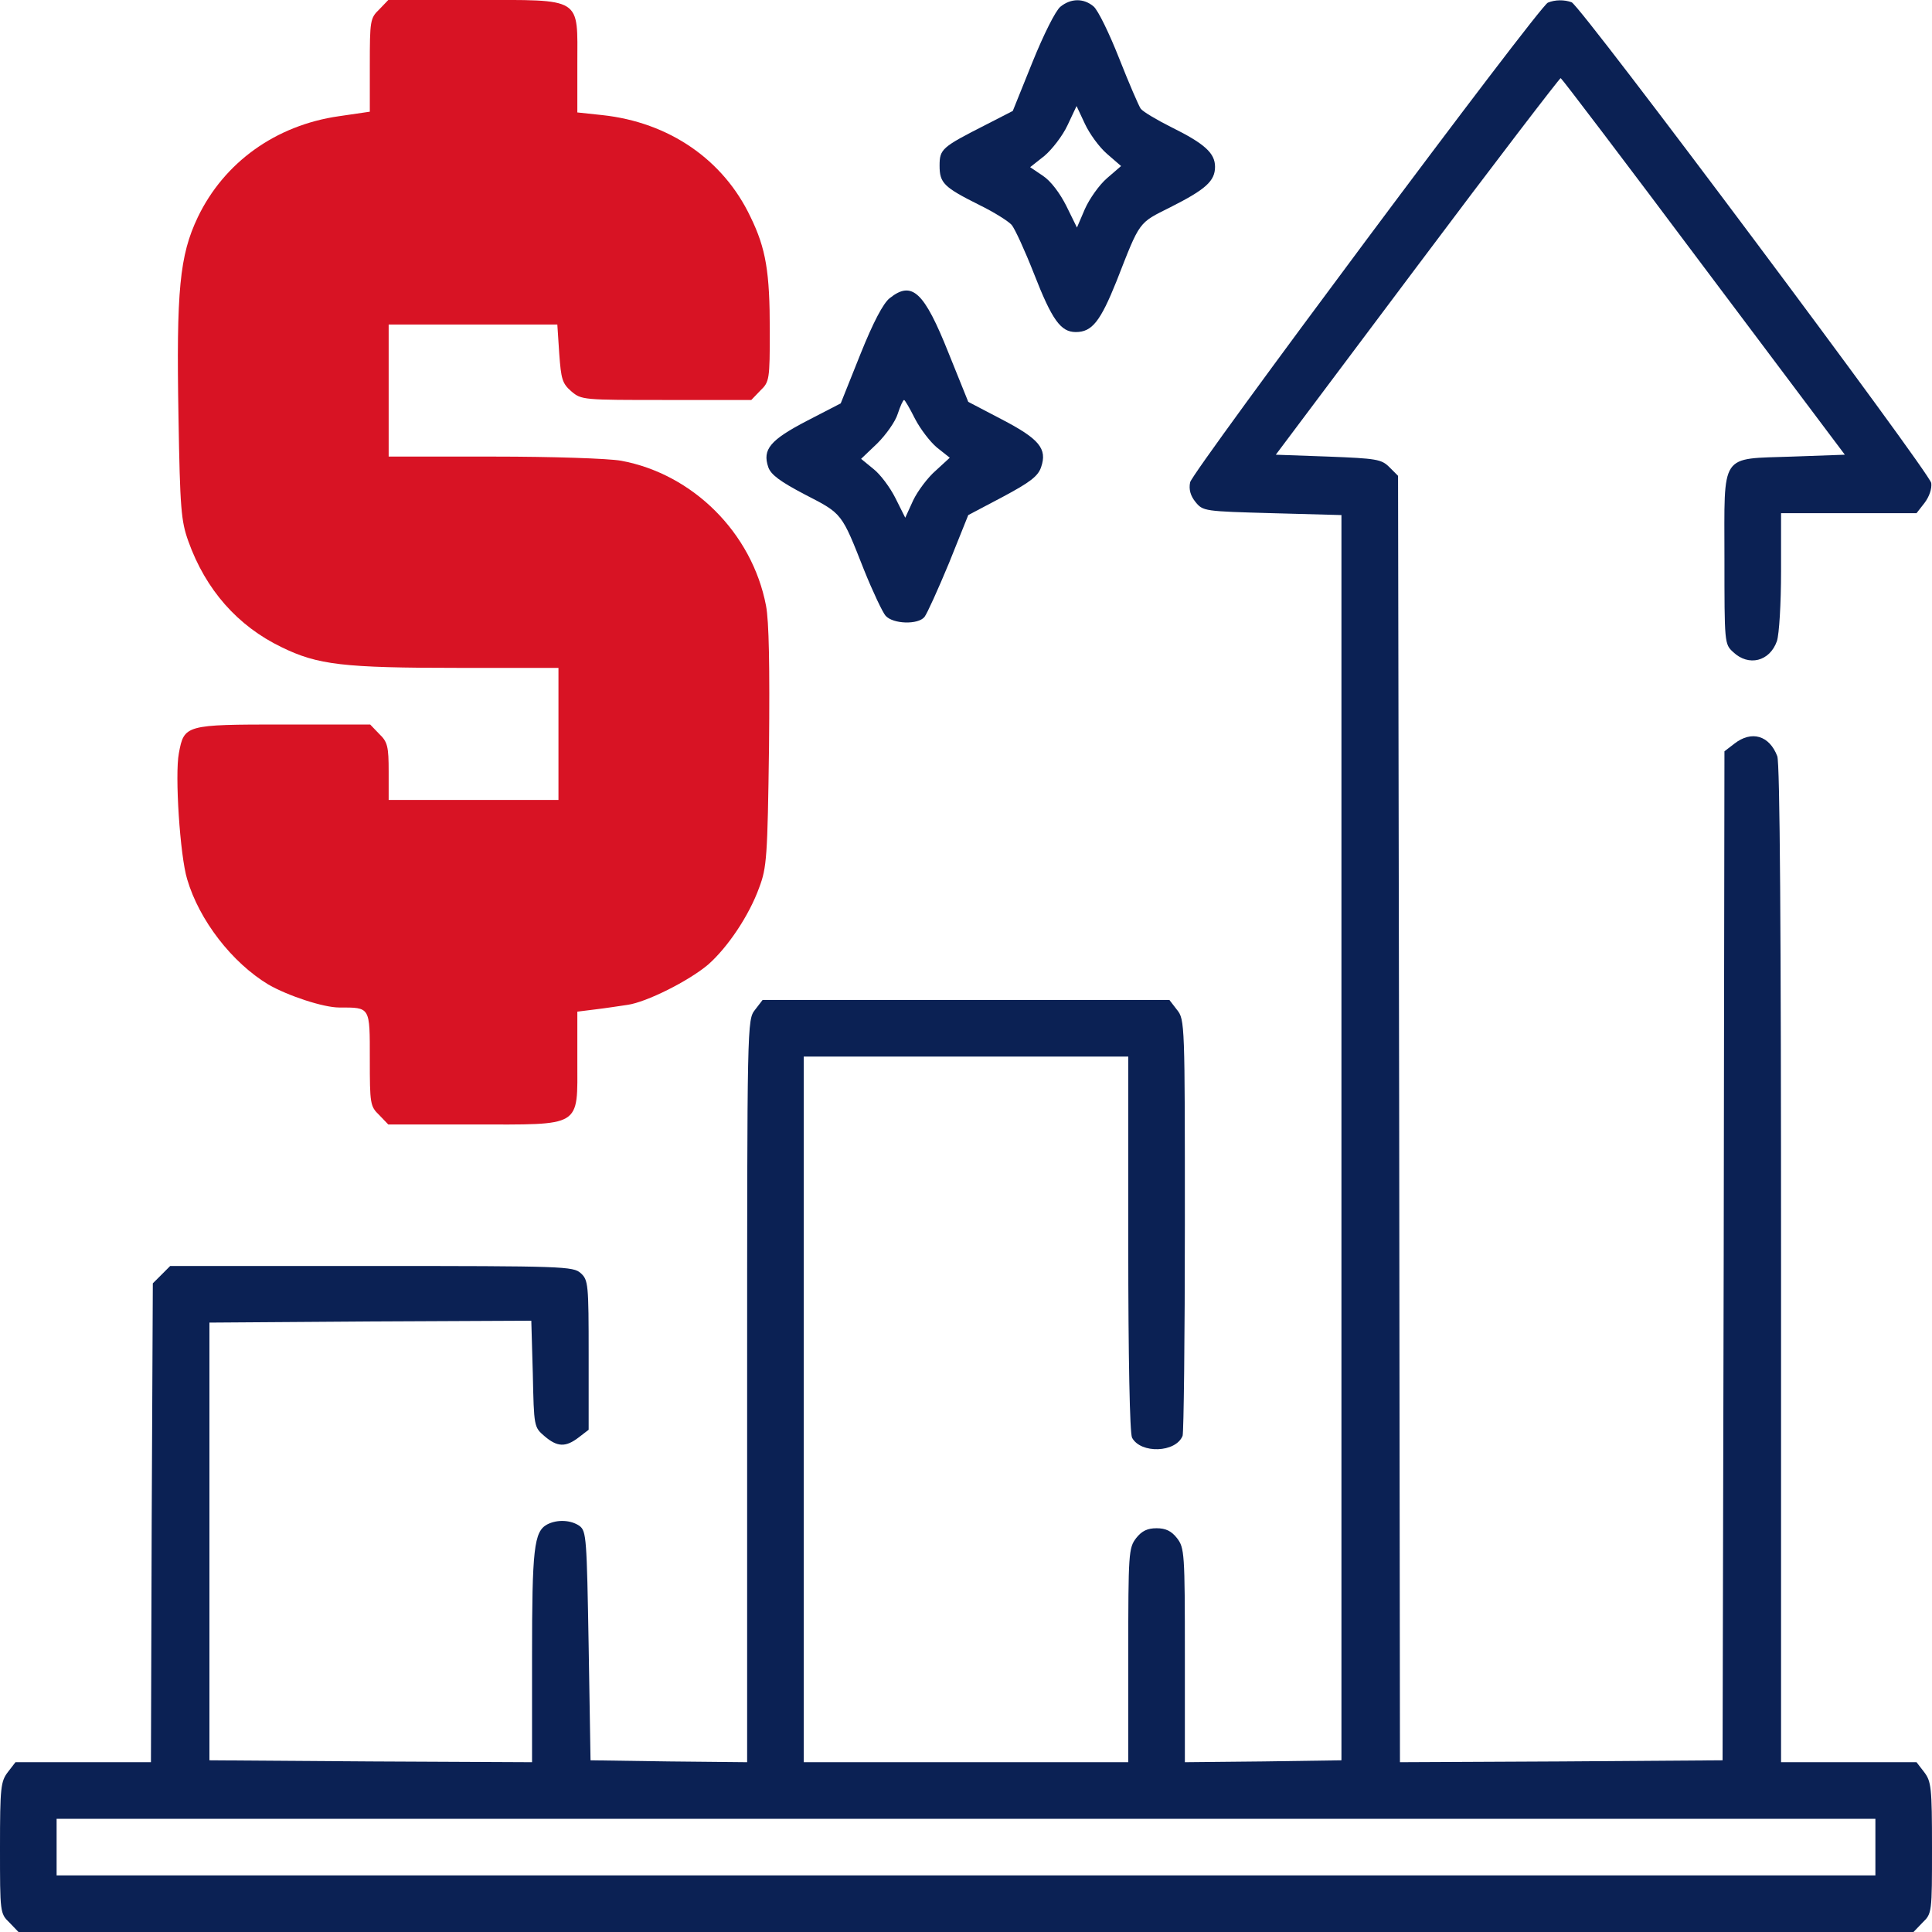 <svg width="70" height="70" viewBox="0 0 70 70" fill="none" xmlns="http://www.w3.org/2000/svg">
<g clip-path="url(#clip0_92:4775)">
<path d="M13.74 0.342C13.412 0.656 13.399 0.752 13.399 2.365V4.047L12.277 4.211C9.994 4.539 8.121 5.879 7.164 7.875C6.508 9.256 6.385 10.514 6.467 15.107C6.522 18.43 6.563 18.881 6.822 19.605C7.451 21.369 8.613 22.682 10.199 23.447C11.512 24.09 12.428 24.199 16.652 24.199H20.234V26.592V28.984H17.158H14.082V27.959C14.082 27.043 14.041 26.879 13.74 26.592L13.412 26.25H10.254C6.713 26.25 6.672 26.264 6.481 27.289C6.33 28.068 6.522 31.008 6.781 31.855C7.219 33.346 8.408 34.877 9.721 35.67C10.432 36.08 11.717 36.504 12.291 36.504C13.426 36.504 13.399 36.463 13.399 38.377C13.399 39.99 13.412 40.086 13.74 40.4L14.068 40.742H17.131C21.123 40.742 20.918 40.879 20.918 38.418V36.654L21.574 36.572C21.93 36.531 22.449 36.449 22.736 36.408C23.42 36.312 24.951 35.547 25.662 34.945C26.359 34.33 27.139 33.182 27.508 32.156C27.781 31.432 27.809 31.062 27.863 27.07C27.891 24.145 27.863 22.504 27.754 21.943C27.248 19.305 25.102 17.172 22.504 16.693C22.039 16.611 20.029 16.543 17.883 16.543H14.082V14.15V11.758H17.145H20.193L20.262 12.81C20.33 13.74 20.371 13.891 20.699 14.178C21.068 14.492 21.123 14.492 24.145 14.492H27.221L27.549 14.15C27.877 13.836 27.891 13.754 27.891 11.976C27.891 9.857 27.754 9.01 27.193 7.861C26.209 5.783 24.24 4.43 21.82 4.17L20.918 4.074V2.338C20.918 -0.137 21.15 -2.67029e-05 17.172 -2.67029e-05H14.068L13.74 0.342Z" fill="#D81324"/>
<path d="M38.418 0.246C38.24 0.396 37.816 1.244 37.406 2.256L36.695 4.02L35.711 4.525C34.125 5.332 34.043 5.4 34.043 6.002C34.043 6.631 34.193 6.781 35.478 7.424C36.012 7.684 36.531 8.012 36.654 8.148C36.777 8.299 37.133 9.078 37.461 9.912C38.117 11.594 38.432 12.031 38.978 12.031C39.566 12.031 39.867 11.648 40.455 10.185C41.316 7.984 41.234 8.094 42.41 7.506C43.682 6.863 44.023 6.562 44.023 6.043C44.023 5.551 43.654 5.209 42.438 4.607C41.918 4.348 41.412 4.047 41.33 3.938C41.262 3.842 40.906 3.021 40.551 2.119C40.195 1.217 39.785 0.369 39.621 0.232C39.266 -0.068 38.801 -0.068 38.418 0.246ZM40.113 5.578L40.619 6.016L40.113 6.453C39.826 6.699 39.471 7.205 39.307 7.574L39.02 8.244L38.637 7.465C38.404 7 38.076 6.562 37.789 6.371L37.324 6.057L37.844 5.646C38.117 5.414 38.5 4.922 38.678 4.539L39.006 3.842L39.307 4.484C39.471 4.84 39.826 5.332 40.113 5.578Z" fill="#0B2154"/>
<path d="M56.082 0.096C55.768 0.219 43.203 17.076 43.121 17.473C43.066 17.732 43.135 17.965 43.312 18.184C43.586 18.525 43.641 18.525 46.102 18.594L48.603 18.662V41.221V63.779L45.773 63.82L42.93 63.848V59.978C42.93 56.26 42.916 56.082 42.643 55.727C42.438 55.467 42.232 55.371 41.904 55.371C41.576 55.371 41.371 55.467 41.166 55.727C40.893 56.082 40.879 56.26 40.879 59.965V63.848H35H29.121V51.065V38.281H35H40.879V45.062C40.879 49.219 40.934 51.926 41.016 52.09C41.33 52.678 42.602 52.637 42.848 52.022C42.889 51.898 42.93 48.453 42.93 44.379C42.93 37.078 42.93 36.941 42.643 36.586L42.369 36.23H35H27.631L27.357 36.586C27.07 36.955 27.07 36.996 27.07 50.408V63.848L24.24 63.82L21.396 63.779L21.328 59.637C21.26 55.727 21.246 55.48 21 55.289C20.686 55.07 20.193 55.043 19.824 55.234C19.346 55.494 19.277 56.109 19.277 60.047V63.848L13.44 63.82L7.588 63.779V55.85V47.92L13.426 47.879L19.25 47.852L19.305 49.779C19.346 51.693 19.346 51.707 19.729 52.035C20.193 52.432 20.494 52.445 20.973 52.076L21.328 51.803V49.096C21.328 46.525 21.314 46.375 21.041 46.129C20.768 45.883 20.439 45.869 13.453 45.869H6.166L5.852 46.184L5.537 46.498L5.496 55.166L5.469 63.848H3.021H0.561L0.287 64.203C0.027 64.545 0 64.75 0 66.951C0 69.289 0 69.33 0.342 69.658L0.67 70H35H69.33L69.658 69.658C70 69.33 70 69.289 70 66.951C70 64.75 69.973 64.545 69.713 64.203L69.439 63.848H66.978H64.531V45.815C64.531 33.66 64.49 27.645 64.394 27.398C64.107 26.646 63.465 26.455 62.836 26.947L62.48 27.221L62.453 45.5L62.412 63.779L56.574 63.82L50.723 63.848L50.695 40.537L50.654 17.24L50.34 16.926C50.053 16.639 49.875 16.611 48.125 16.543L46.225 16.475L51.352 9.639C54.168 5.879 56.52 2.816 56.547 2.83C56.588 2.844 58.926 5.92 61.728 9.666L66.842 16.475L64.941 16.543C62.289 16.639 62.48 16.352 62.48 20.234C62.48 23.297 62.48 23.338 62.795 23.625C63.355 24.158 64.121 23.967 64.381 23.229C64.463 22.982 64.531 21.875 64.531 20.699V18.594H66.978H69.439L69.727 18.225C69.904 17.992 70 17.705 69.973 17.5C69.904 17.104 57.285 0.219 56.943 0.082C56.684 -0.014 56.342 -0.014 56.082 0.096ZM67.949 66.924V67.949H35H2.051V66.924V65.898H35H67.949V66.924Z" fill="#0B2154"/>
<path d="M32.238 10.801C32.006 10.978 31.637 11.676 31.172 12.838L30.461 14.615L29.244 15.244C27.904 15.941 27.617 16.283 27.836 16.926C27.932 17.199 28.26 17.445 29.176 17.924C30.529 18.621 30.488 18.58 31.309 20.658C31.623 21.437 31.979 22.189 32.088 22.312C32.361 22.613 33.264 22.641 33.496 22.353C33.592 22.23 33.988 21.355 34.385 20.398L35.082 18.662L36.326 18.006C37.324 17.473 37.611 17.254 37.721 16.926C37.953 16.256 37.652 15.9 36.285 15.189L35.082 14.56L34.371 12.797C33.483 10.568 33.045 10.158 32.238 10.801ZM33.154 15.176C33.346 15.545 33.701 16.01 33.947 16.215L34.412 16.584L33.906 17.049C33.619 17.295 33.25 17.787 33.086 18.129L32.799 18.758L32.443 18.047C32.252 17.664 31.896 17.186 31.65 16.994L31.199 16.625L31.787 16.064C32.102 15.75 32.443 15.271 32.525 14.998C32.621 14.711 32.717 14.492 32.758 14.492C32.785 14.492 32.963 14.793 33.154 15.176Z" fill="#0B2154"/>
</g>
<defs>
<clipPath id="clip0_92:4775">
<rect width="70" height="70" fill="white"/>
</clipPath>
</defs>
</svg>
